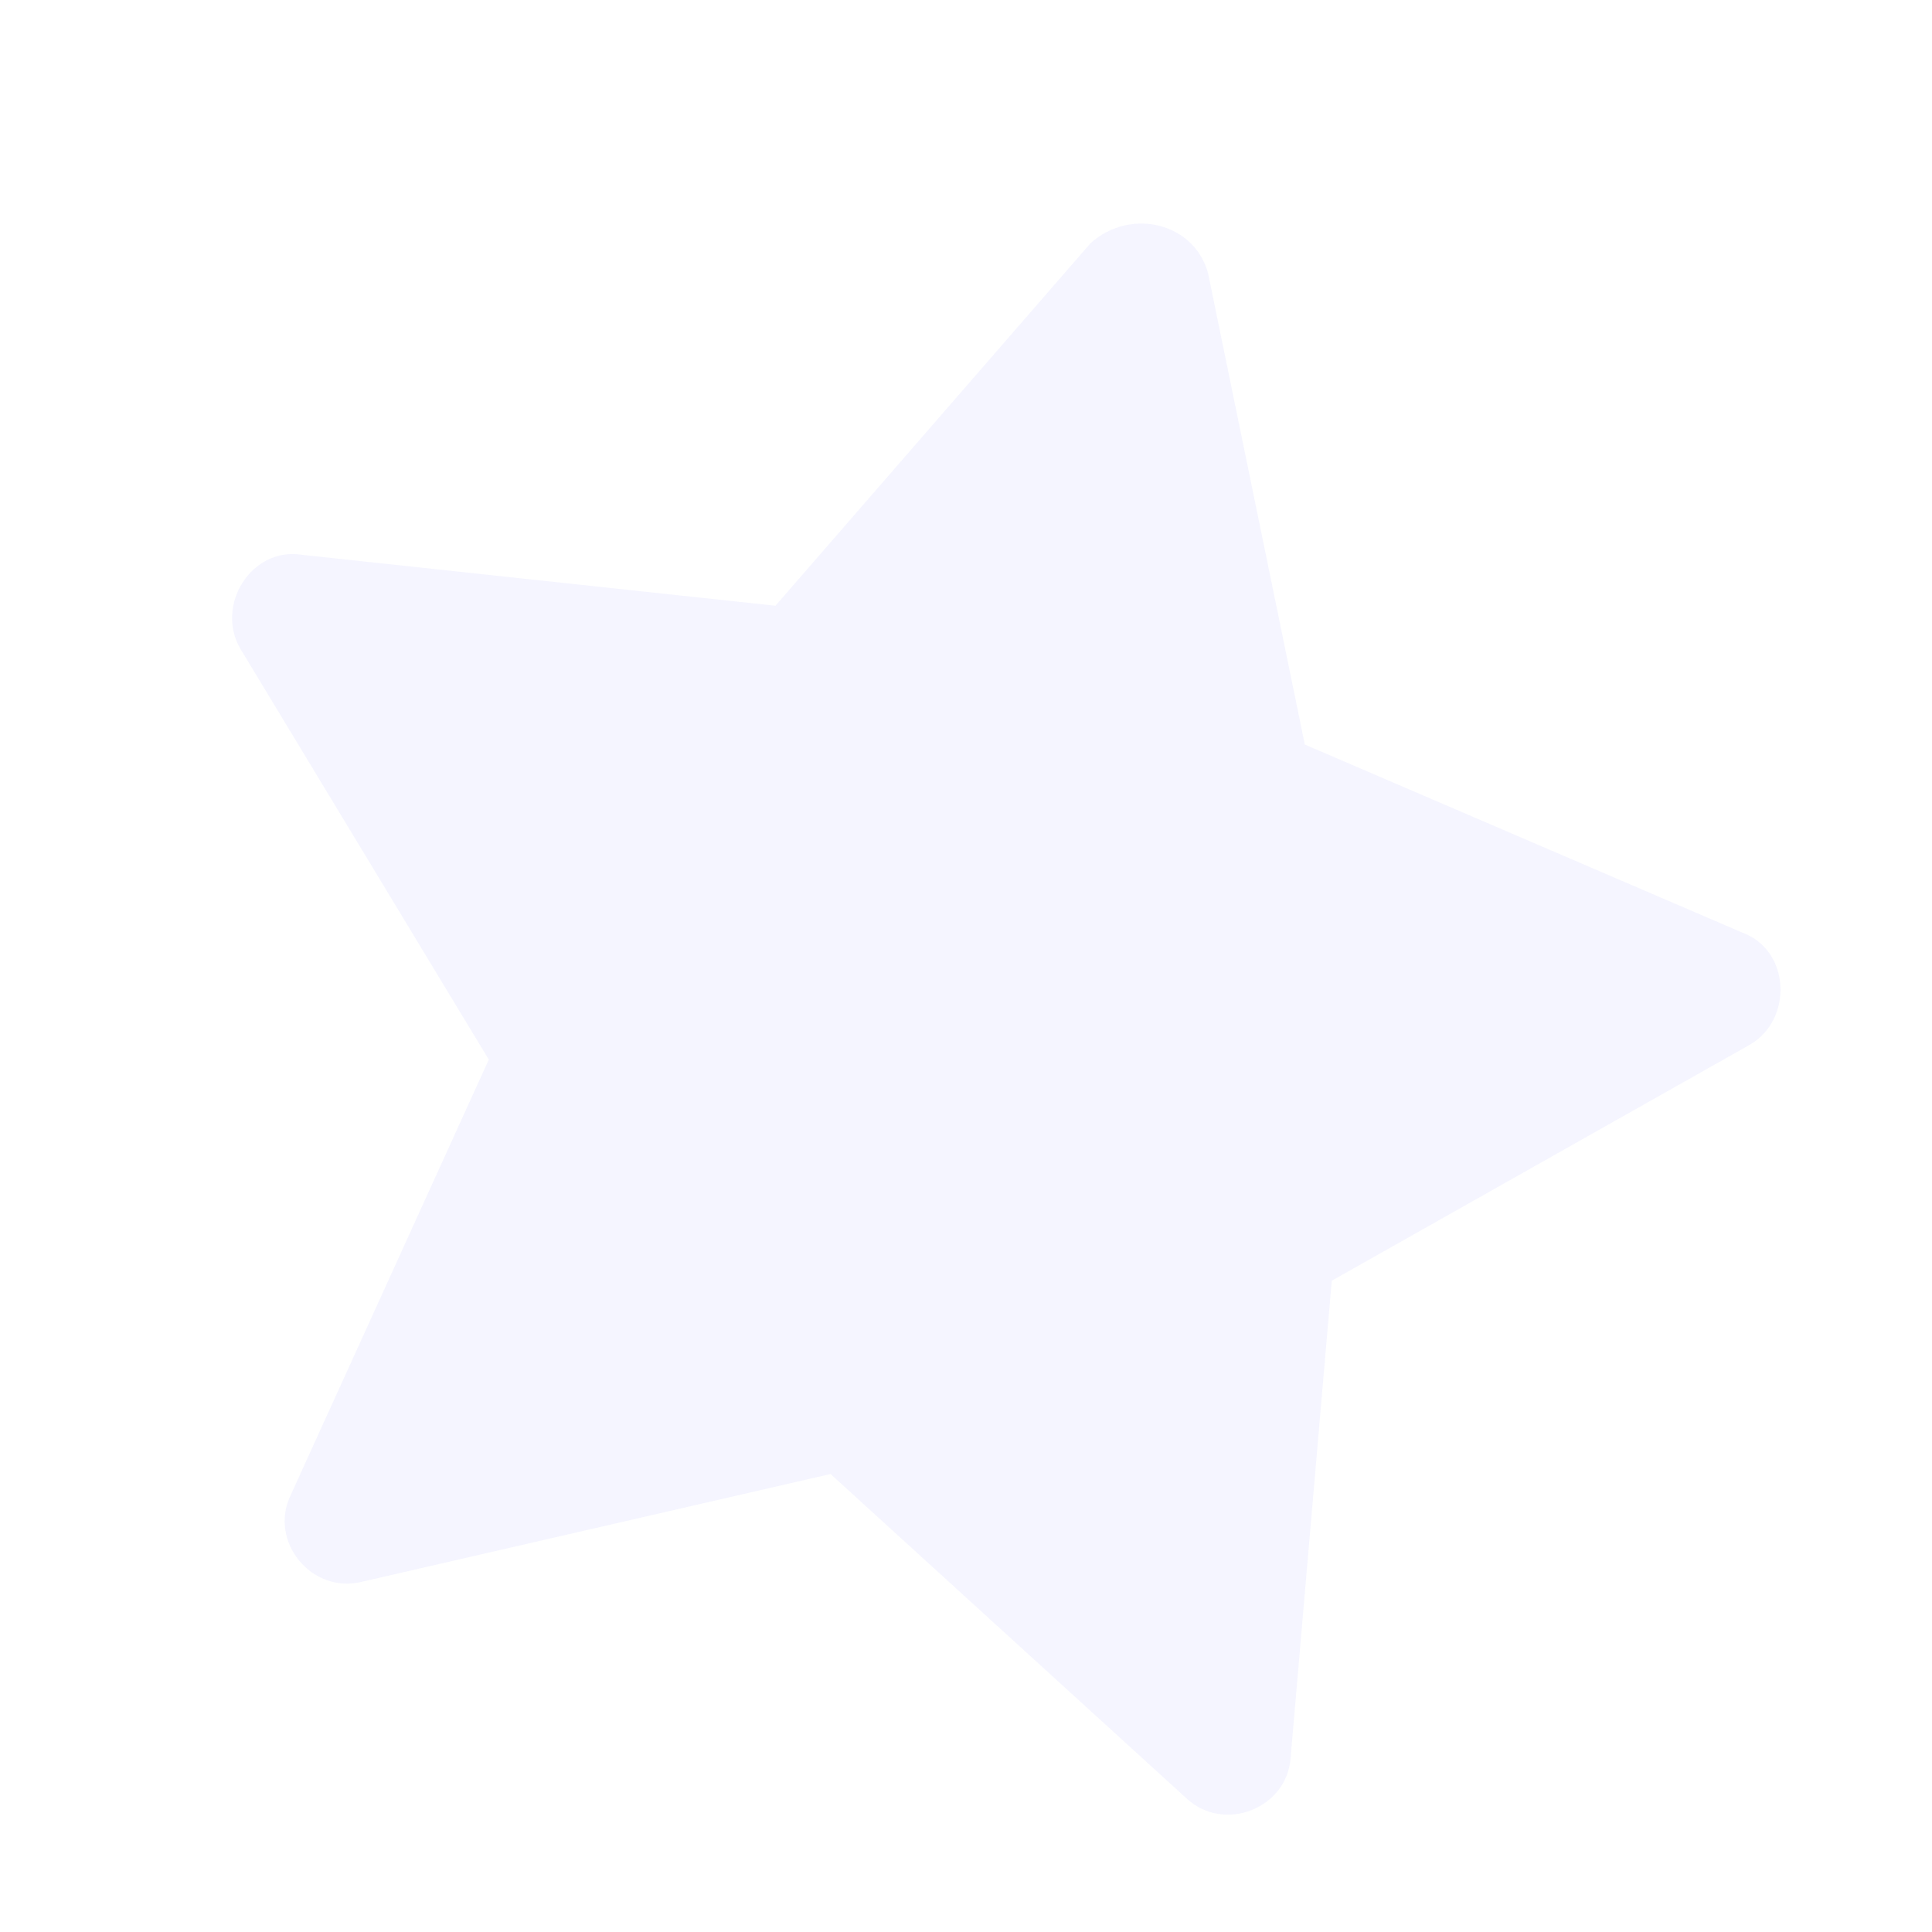 <?xml version="1.0" encoding="UTF-8"?> <svg xmlns="http://www.w3.org/2000/svg" width="40" height="40" viewBox="0 0 40 40" fill="none"> <path opacity="0.1" d="M25.015 5.672L27.015 15.415L36.079 19.311C37.067 19.679 37.127 21.105 36.23 21.629L27.573 26.516L26.722 36.379C26.658 37.447 25.329 37.966 24.549 37.219L17.196 30.518L7.501 32.747C6.455 33.015 5.552 31.911 6.021 30.949L10.12 21.938L4.976 13.431C4.452 12.534 5.204 11.321 6.246 11.486L16.055 12.541L22.58 5.033C23.428 4.28 24.747 4.626 25.015 5.672Z" fill="#979AFF"></path> </svg> 
